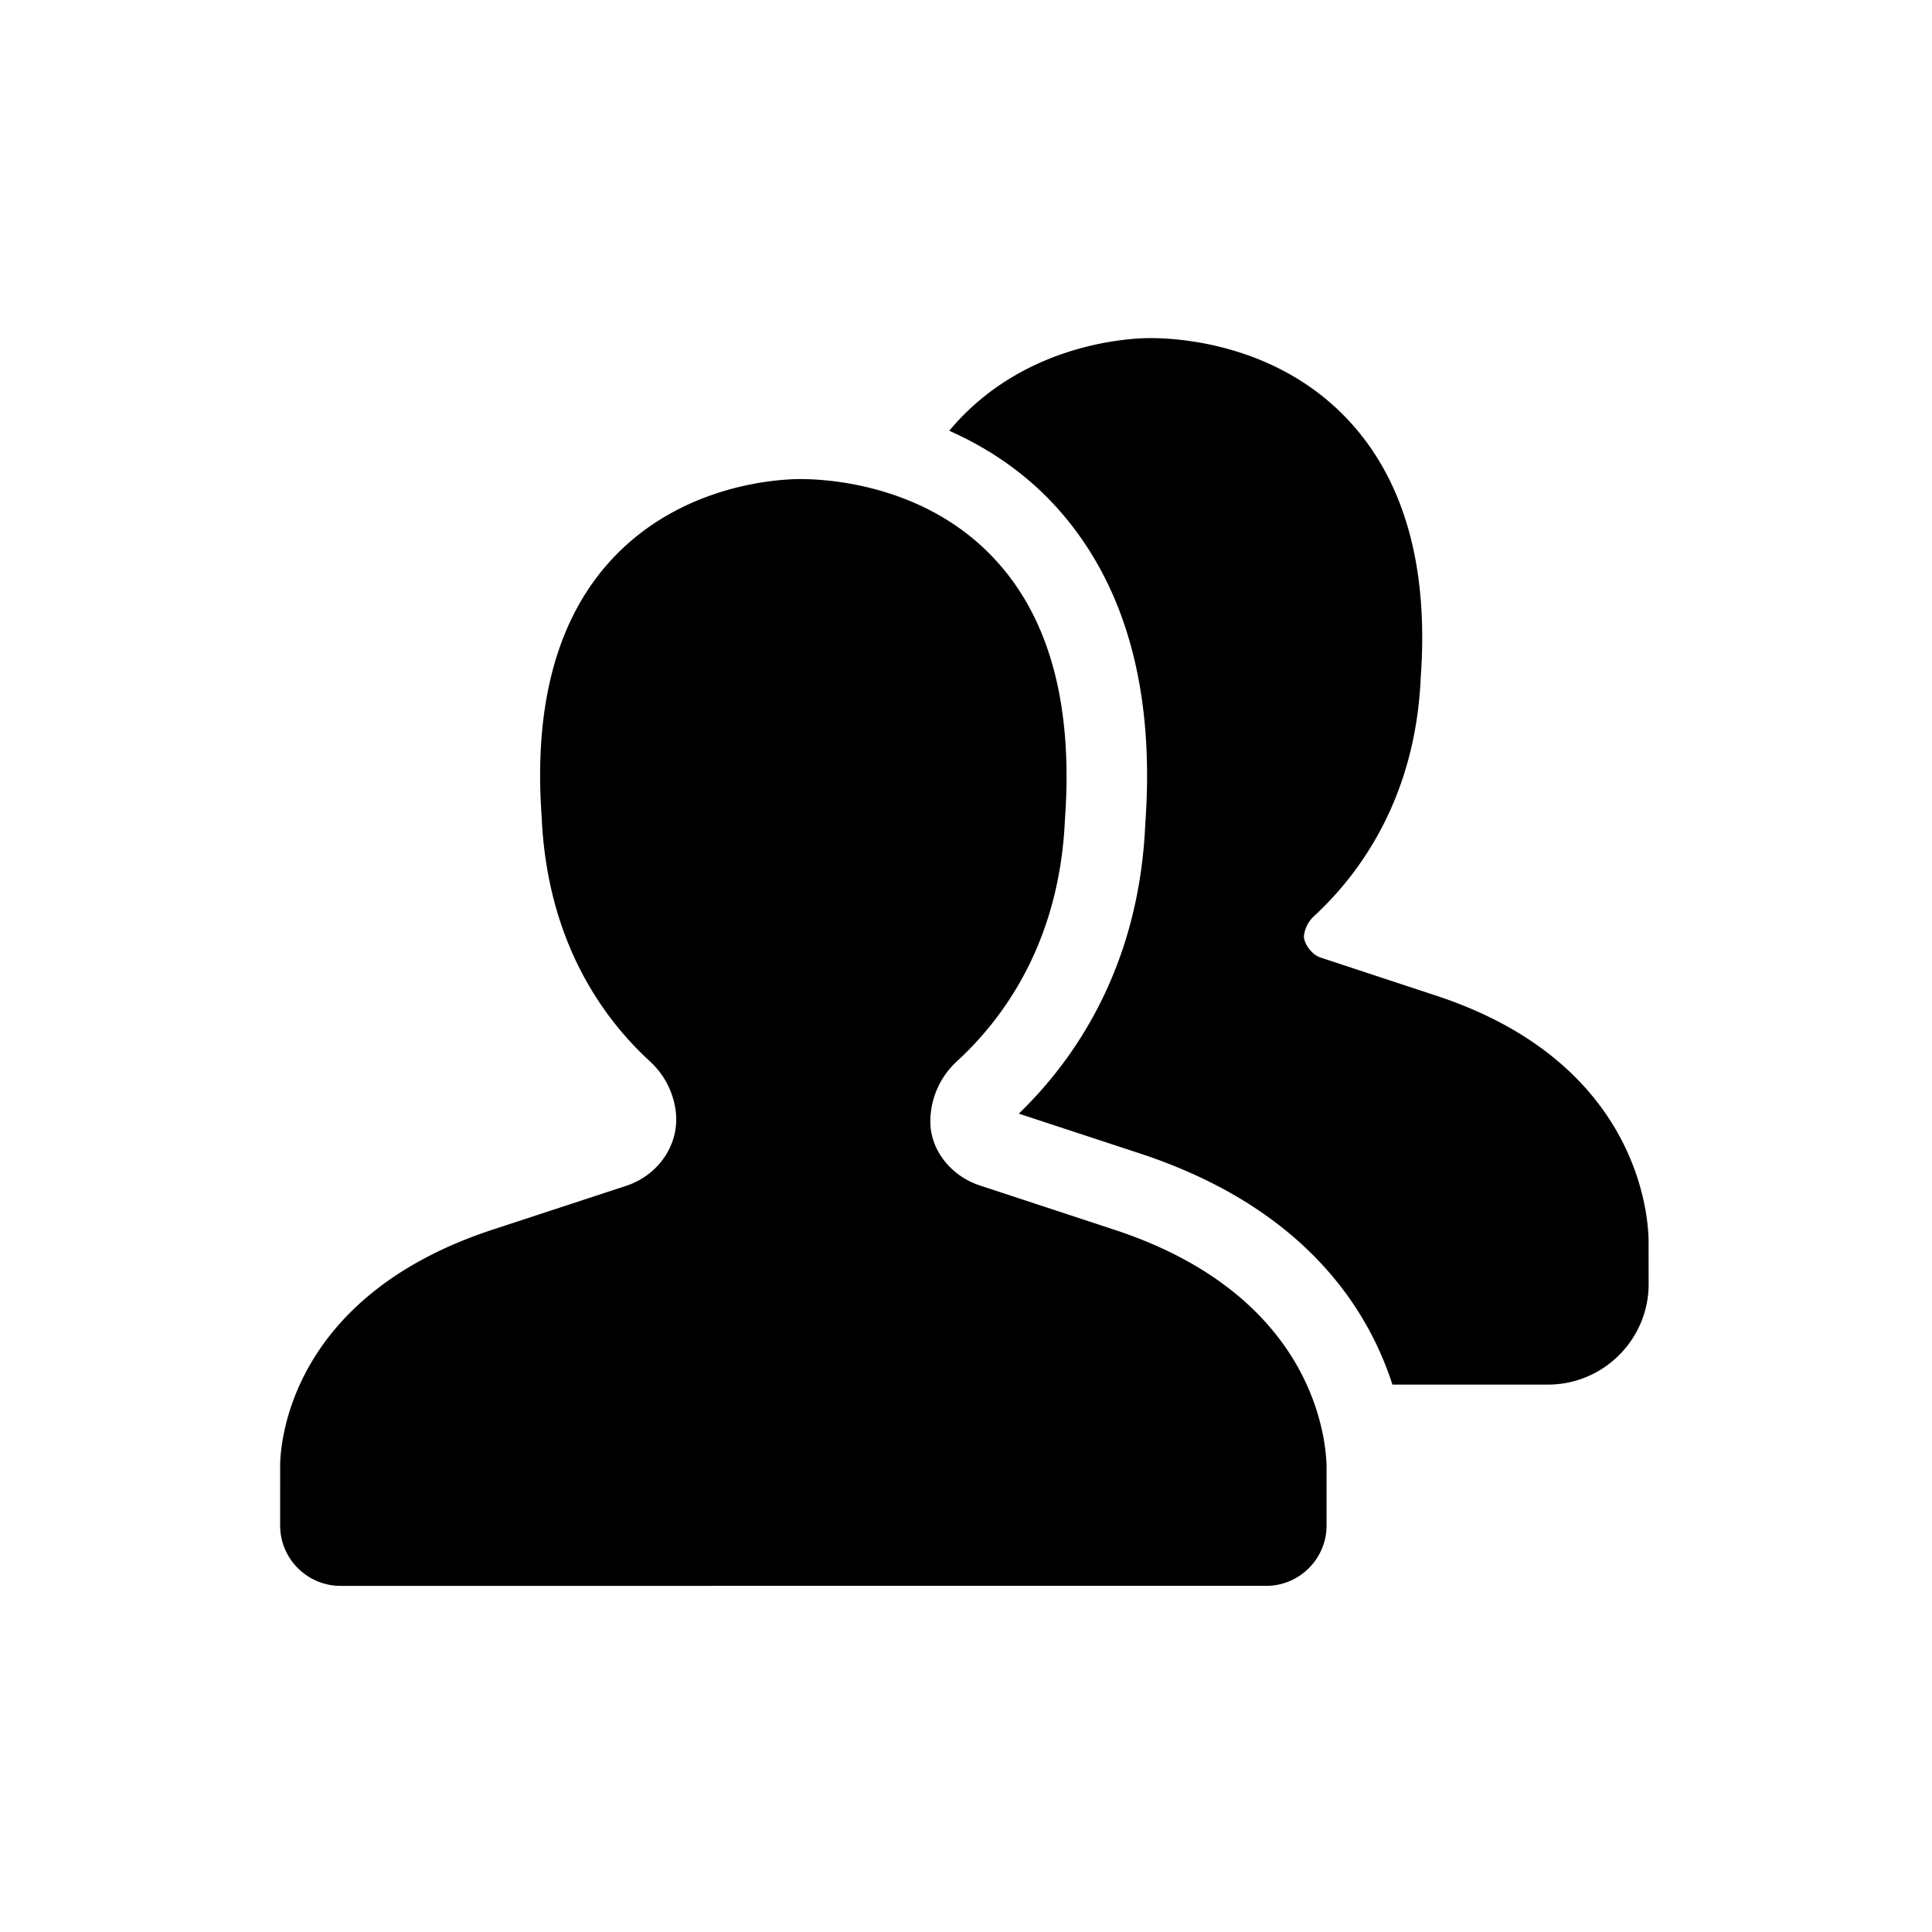<?xml version="1.0" encoding="UTF-8"?>
<svg data-bbox="29 35 141.667 129.168" viewBox="0 0 200 200" height="200" width="200" xmlns="http://www.w3.org/2000/svg" data-type="shape">
    <g>
        <path d="M83.407 49.6c3.467.08 12.806 1.012 19.551 8.268 5.692 6.1 8.142 15.133 7.284 26.95-.55 12.725-6.384 20.642-11.167 25.033a8.483 8.483 0 0 0-2.767 6.234c-.016 2.925 2.109 5.658 5.15 6.641l13.8 4.542c20.501 6.695 21.99 21.299 22.068 24.507l.002.473-.003.12v5.55c0 3.442-2.8 6.25-6.25 6.25H35.25c-3.442 0-6.25-2.808-6.25-6.25l.003-6.444c.096-3.044 1.648-17.542 22.072-24.206l13.717-4.5c3.475-1.142 5.641-4.442 5.141-7.875a8.415 8.415 0 0 0-2.666-5.033c-4.792-4.4-10.625-12.342-11.192-25.284-.842-11.616 1.608-20.608 7.292-26.708 7.333-7.875 17.525-8.275 19.491-8.275l.55.007Zm36.136-14.596c3.179.06 12.905.84 20.065 8.52 5.784 6.217 8.292 15.176 7.467 26.6-.542 12.492-6.317 20.35-11.067 24.734-.55.508-.908 1.2-1.016 1.95-.109.692.716 1.983 1.666 2.3l11.925 3.933c20.568 6.725 22.009 22.081 22.078 25.3l.001.467-.004.108.009 4c0 5.742-4.675 10.417-10.425 10.417h-16.1c-2.484-7.725-9.017-18.342-26.284-23.975l-12.391-4.075c5.791-5.592 12.45-15.192 13.091-29.983 1.025-14.092-2.166-25.234-9.491-33.117-3.35-3.583-7.134-5.958-10.8-7.592 7.5-9 18.491-9.591 20.808-9.591l.468.004Z" fill-rule="evenodd"/>
    </g>
</svg>
